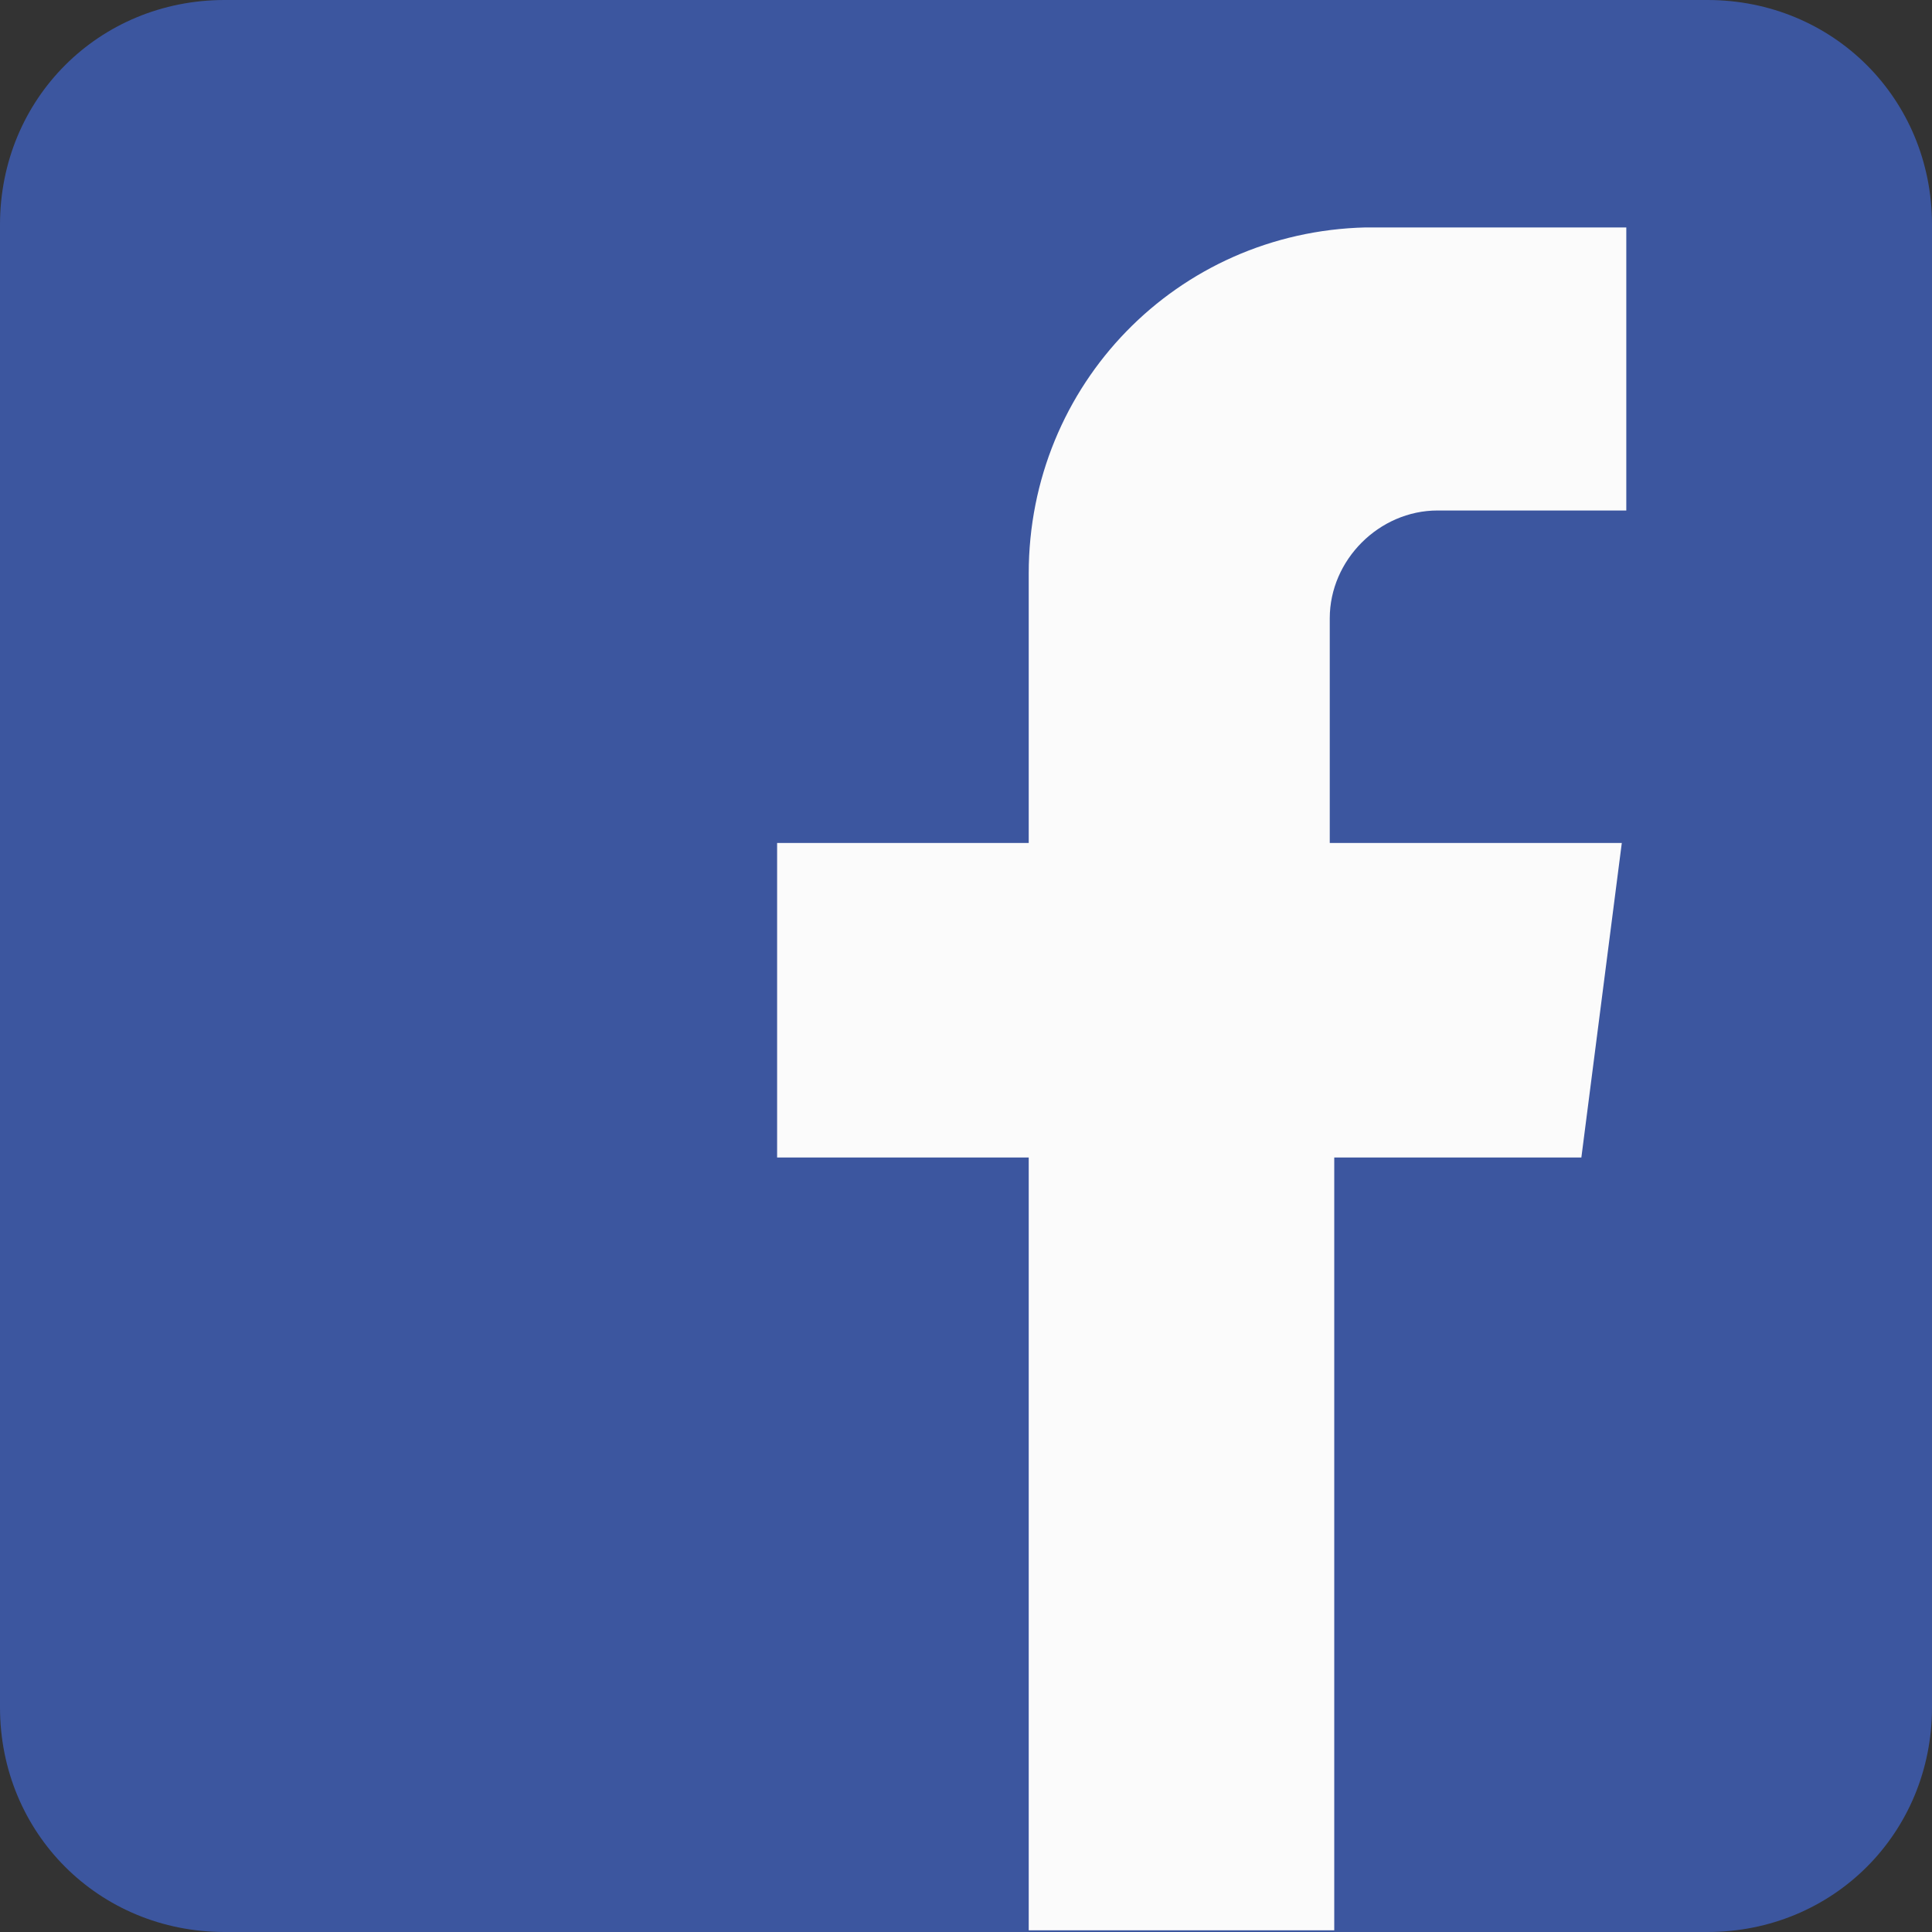 <?xml version="1.0" encoding="utf-8"?>
<!-- Generator: Adobe Illustrator 23.1.0, SVG Export Plug-In . SVG Version: 6.00 Build 0)  -->
<svg version="1.1" id="facebook" xmlns="http://www.w3.org/2000/svg" xmlns:xlink="http://www.w3.org/1999/xlink" x="0px" y="0px"
	 viewBox="0 0 43 43" style="enable-background:new 0 0 43 43;" xml:space="preserve">
<rect x="0" y="0" width="43" height="43" fill="#333333" stroke="none"/>
<style type="text/css">
	.st0{fill:#3C569F;}
	.st1{fill:#FBFBFB;}
</style>
<path id="box" class="st0" d="M5,0h33c2.8,0,5,2.2,5,5v33c0,2.8-2.2,5-5,5H5c-2.8,0-5-2.2-5-5V5C0,2.2,2.2,0,5,0z"/>
<g id="f" transform="translate(17.296 5.062)">
	<path id="f-2" class="st1" d="M5.6,37.9V20.7H0v-7h5.6V7.7C5.6,3.5,8.9,0.1,13.1,0h5.8v6.3h-4.2c-1.3,0-2.4,1.1-2.4,2.4
		c0,0,0,0,0,0.1v4.9h6.5l-0.9,7h-5.5v17.2H5.6z"/>
</g>
</svg>

